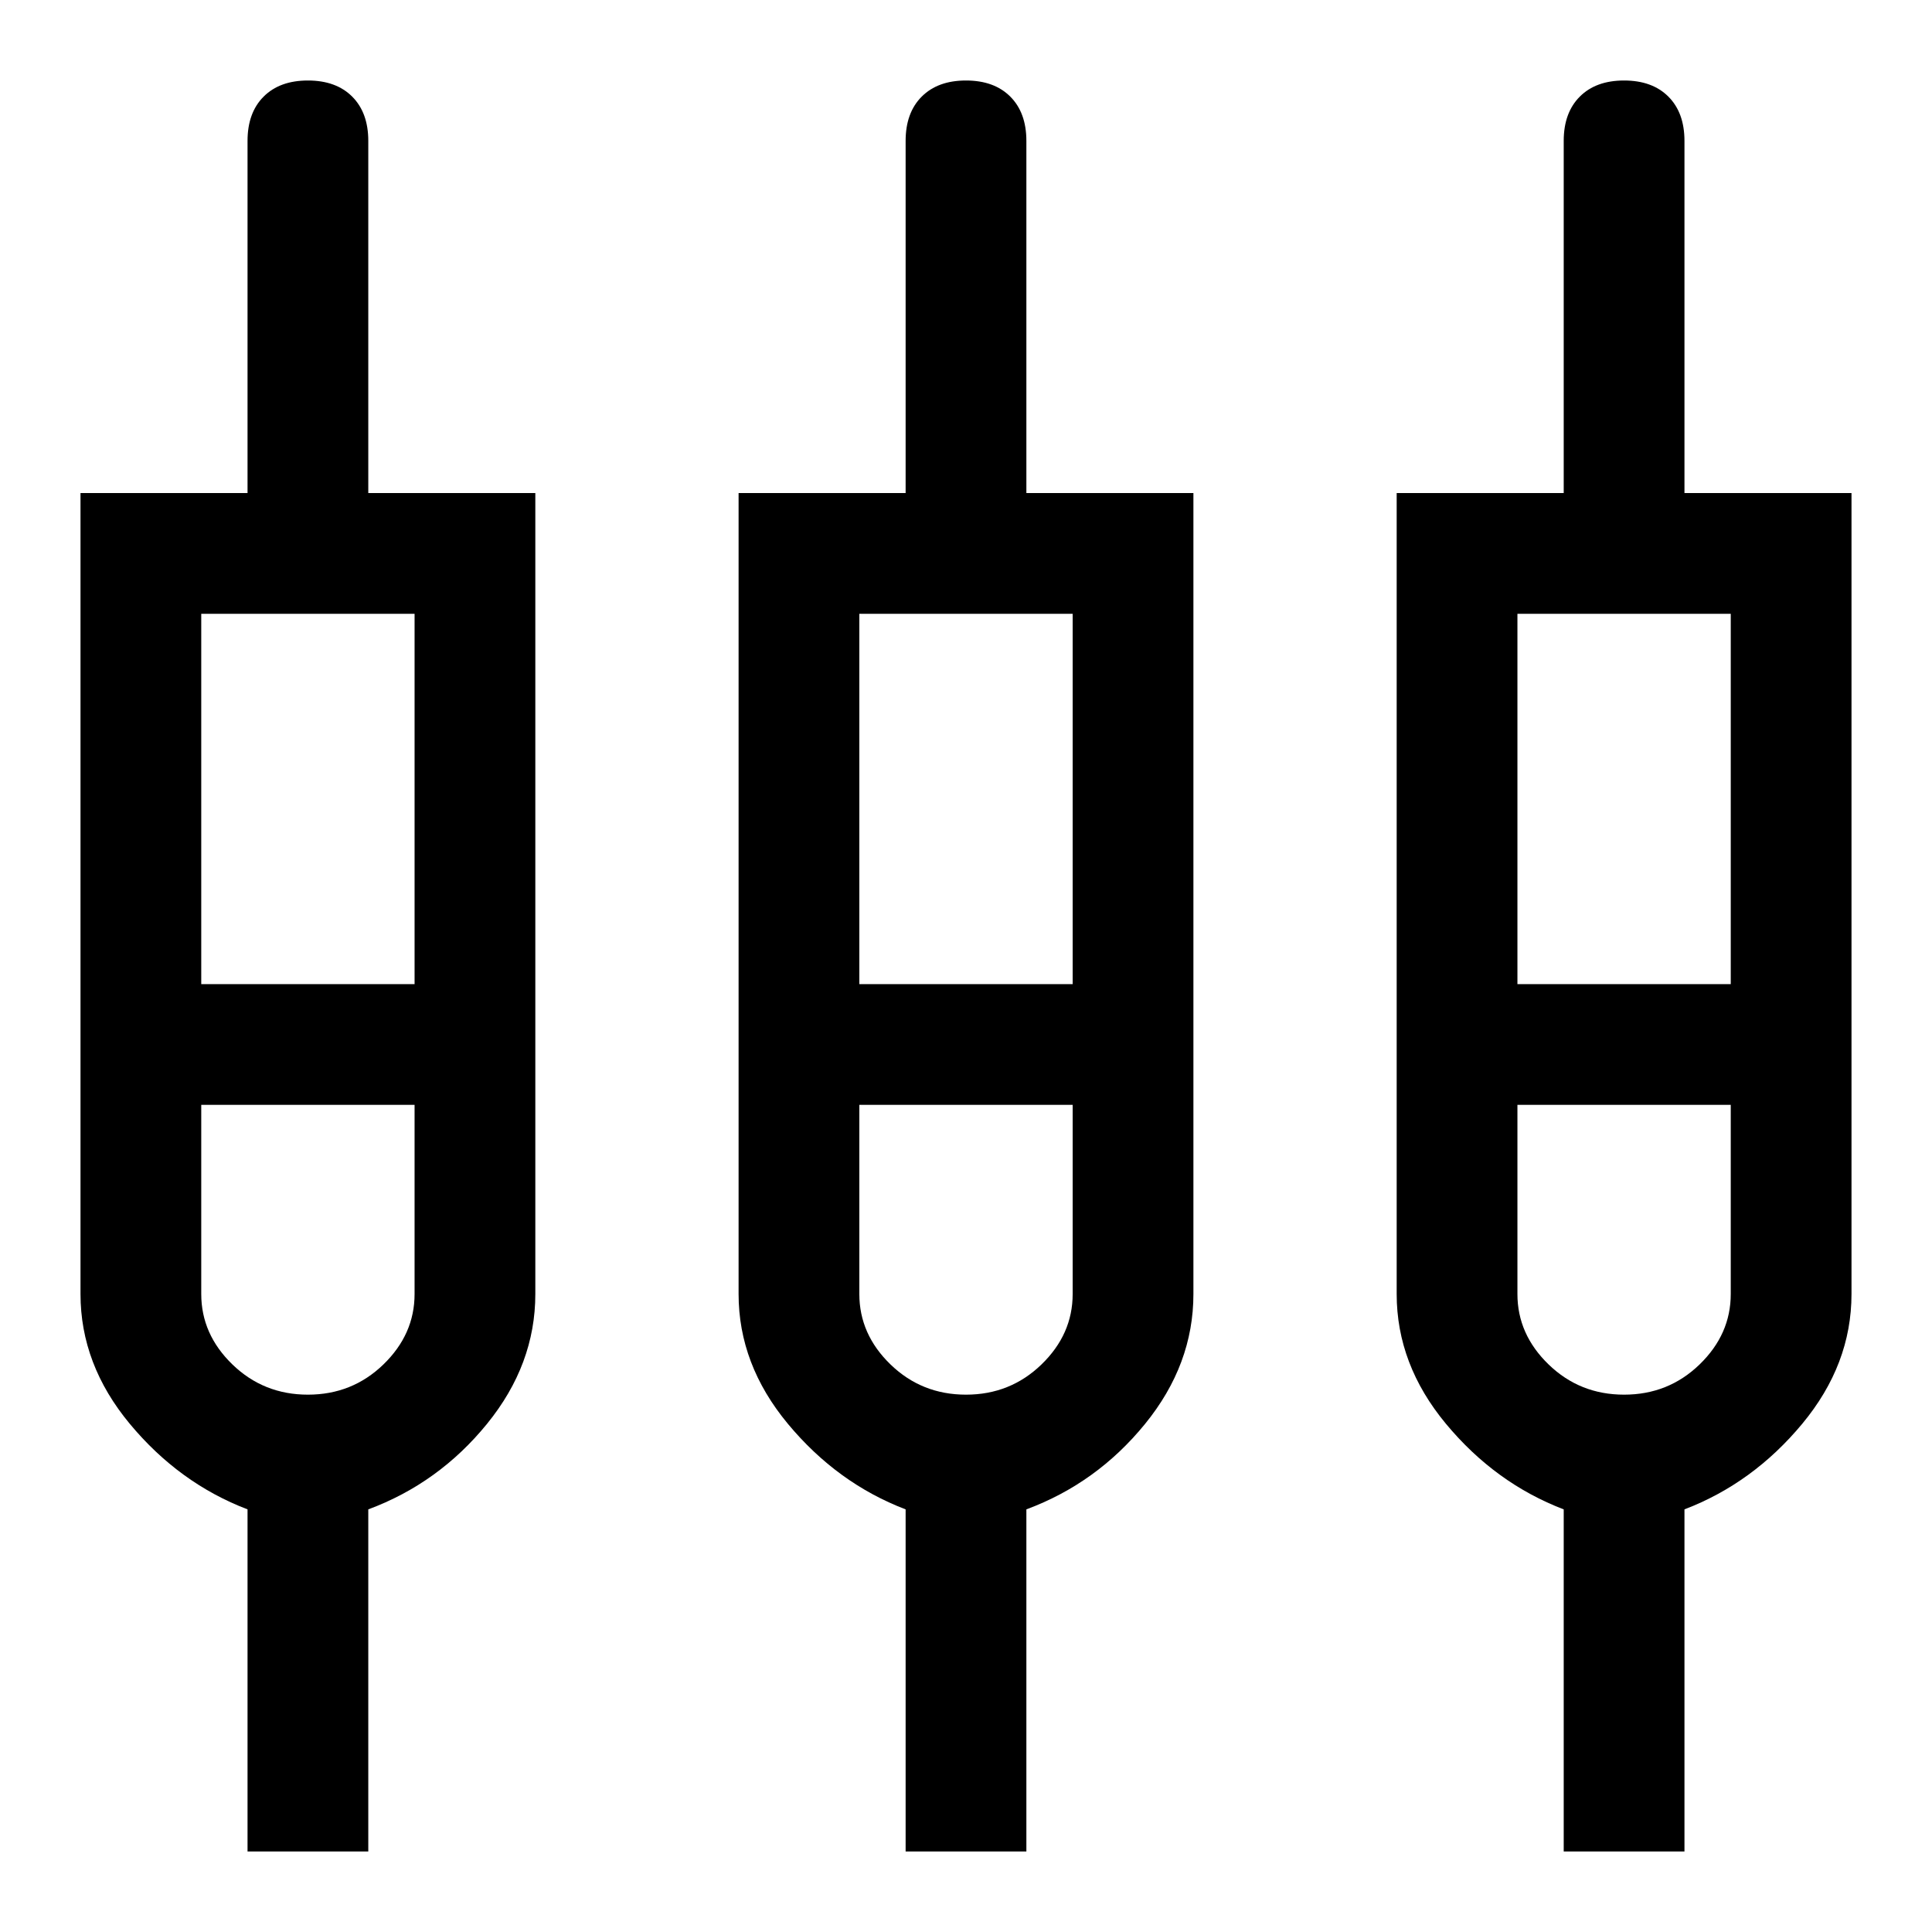 <svg xmlns="http://www.w3.org/2000/svg" width="48" height="48" viewBox="0 -960 960 960"><path d="M123-40v-170q-34-13-58.5-42.5T40-317v-398h83v-175q0-14 8-22t22-8q14 0 22 8t8 22v175h83v398q0 35-24 64.5T183-210v170h-60Zm327 0v-170q-34-13-58.5-42.5T367-317v-398h83v-175q0-14 8-22t22-8q14 0 22 8t8 22v175h83v398q0 35-24 64.5T510-210v170h-60Zm327 0v-170q-34-13-58.5-42.5T694-317v-398h83v-175q0-14 8-22t22-8q14 0 22 8t8 22v175h83v398q0 35-24.5 64.5T837-210v170h-60ZM100-655v184h106v-184H100Zm327 0v184h106v-184H427Zm327 0v184h106v-184H754ZM153-267q22 0 37.5-15t15.5-35v-94H100v94q0 20 15.5 35t37.5 15Zm327 0q22 0 37.5-15t15.5-35v-94H427v94q0 20 15.5 35t37.5 15Zm327 0q22 0 37.5-15t15.5-35v-94H754v94q0 20 15.5 35t37.5 15ZM153-441Zm327 0Zm327 0Z"/></svg>